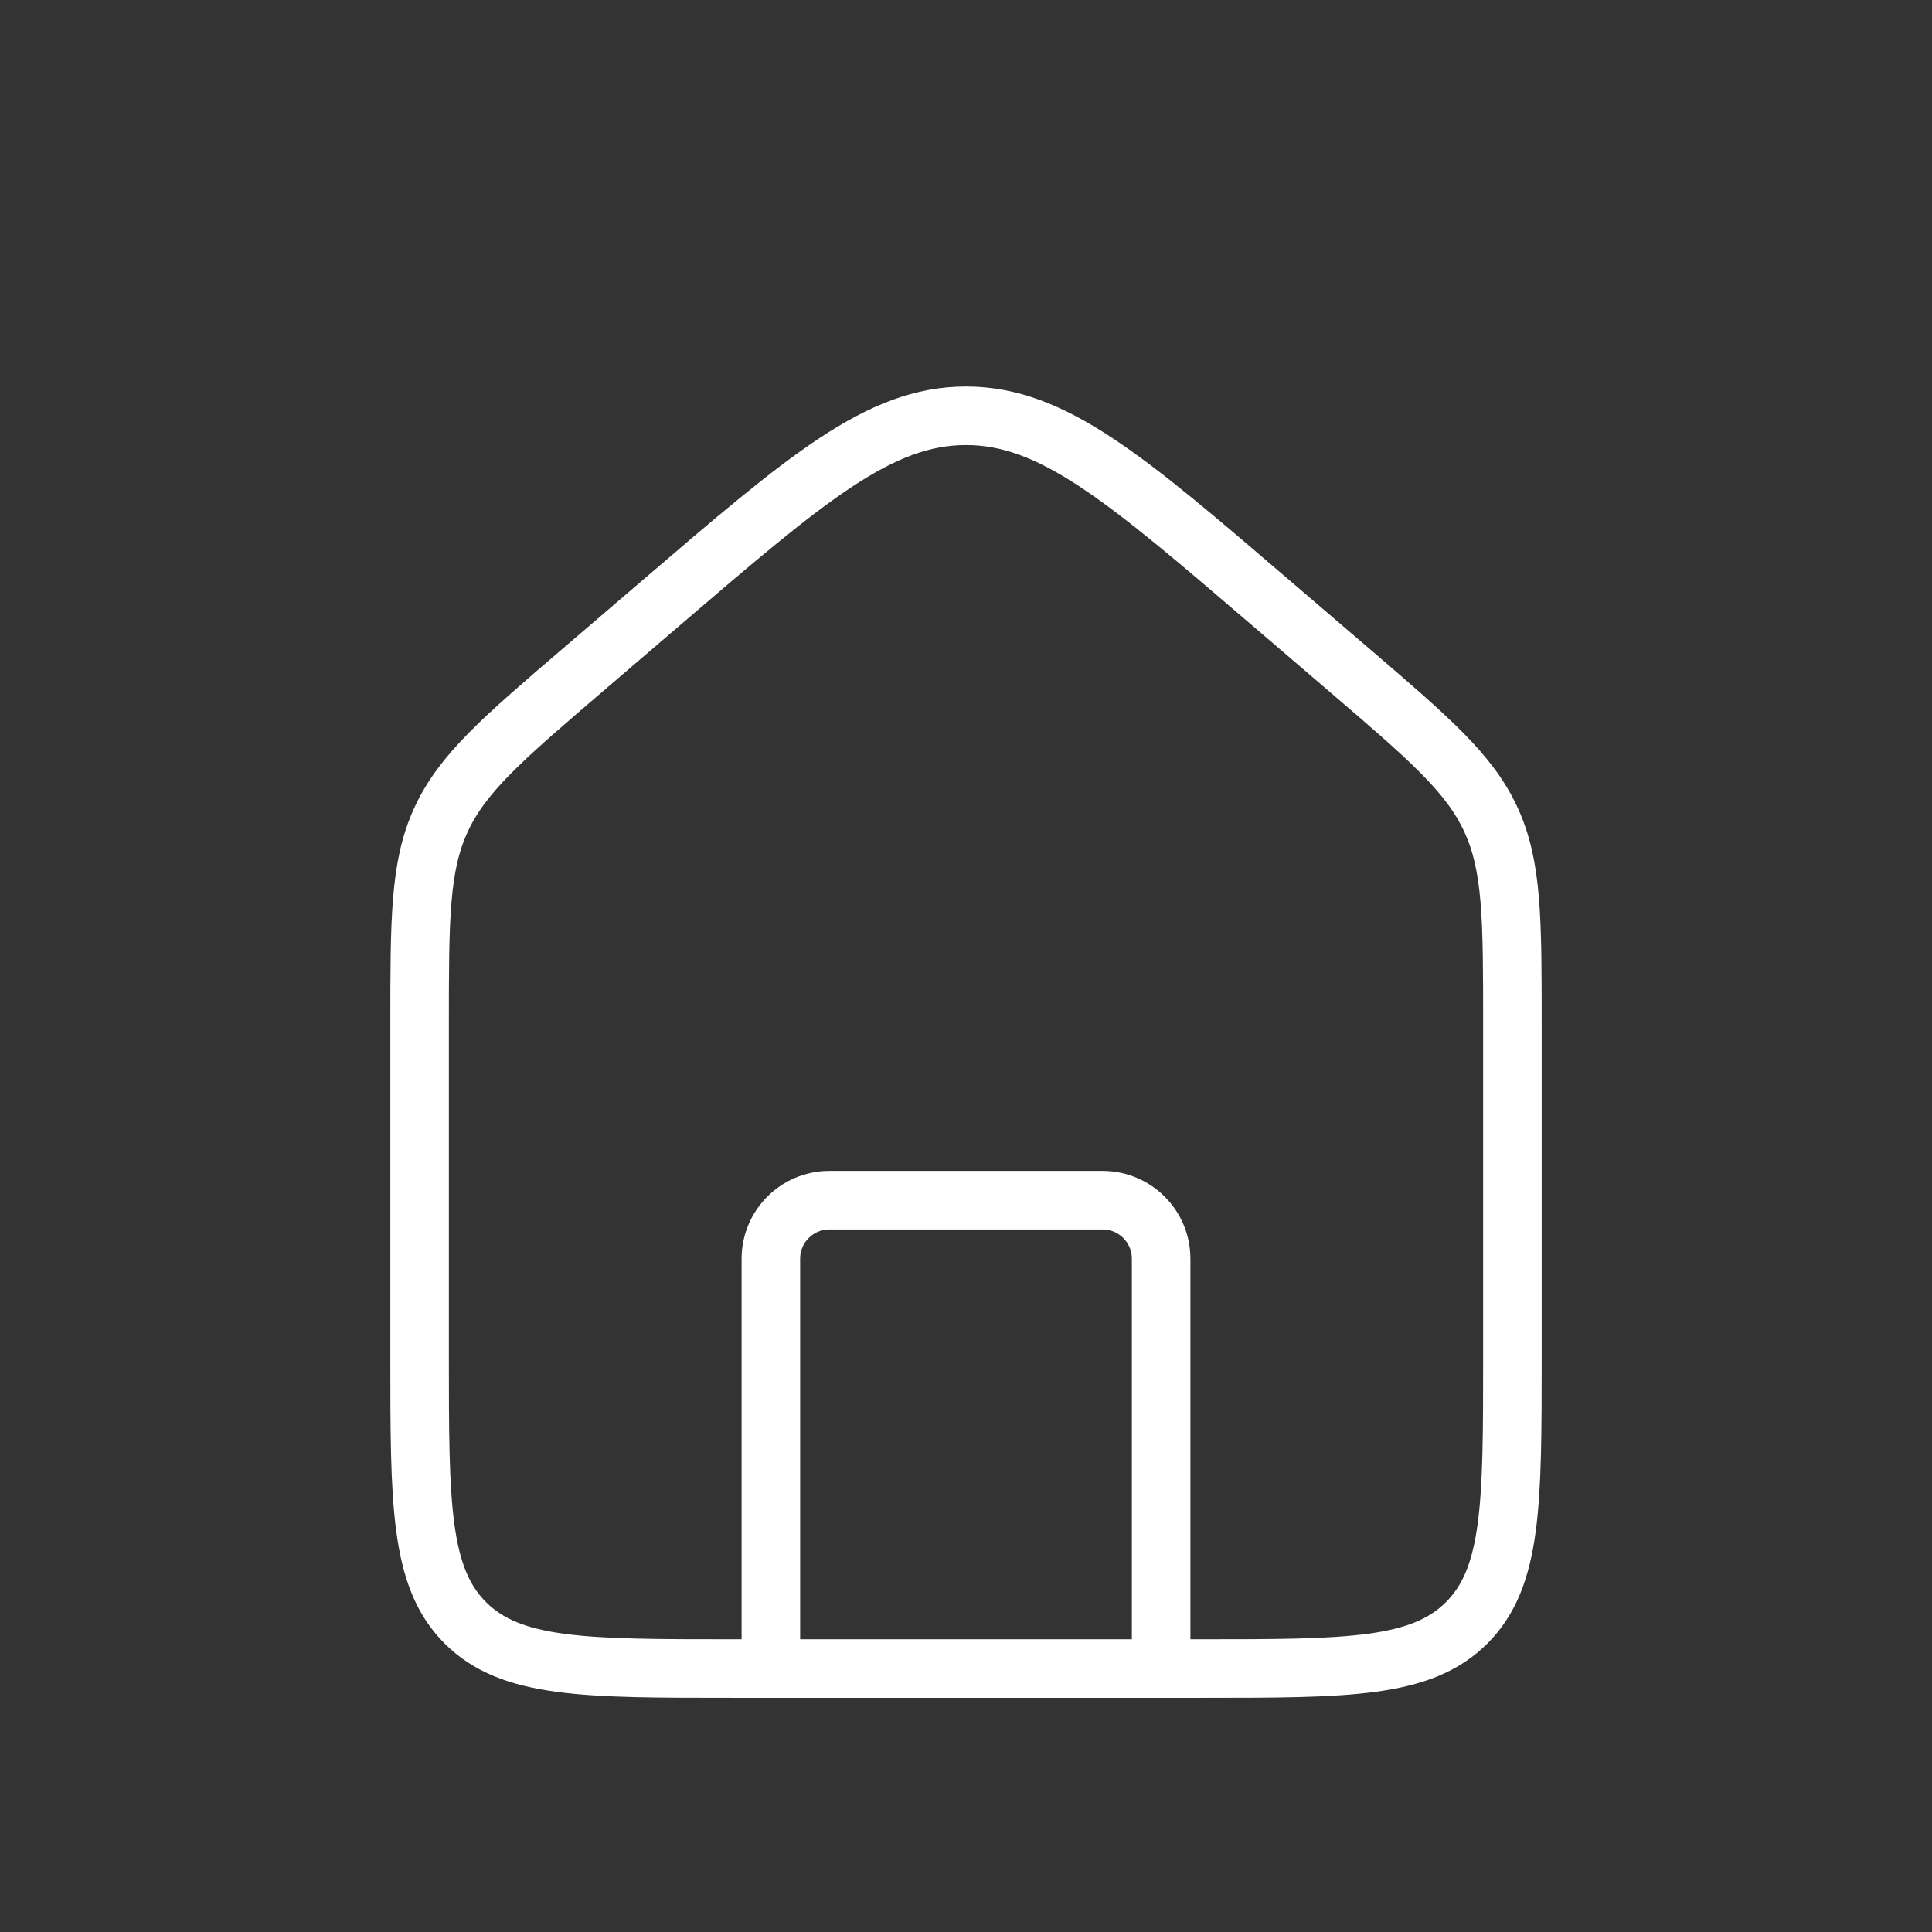 <svg width="33" height="33" viewBox="0 0 33 33" fill="none" xmlns="http://www.w3.org/2000/svg">
<rect x="0" y="0" width="33" height="33" fill="#333333" stroke="none"/>
<path d="M7.167 17.513C7.167 15.702 7.167 14.797 7.533 14.002C7.899 13.206 8.586 12.617 9.96 11.439L11.294 10.296C13.778 8.166 15.02 7.102 16.5 7.102C17.98 7.102 19.222 8.166 21.706 10.296L23.04 11.439C24.414 12.617 25.101 13.206 25.467 14.002C25.833 14.797 25.833 15.702 25.833 17.513V23.167C25.833 25.681 25.833 26.938 25.052 27.719C24.271 28.5 23.014 28.5 20.5 28.5H12.5C9.986 28.5 8.729 28.5 7.948 27.719C7.167 26.938 7.167 25.681 7.167 23.167V17.513Z" stroke="white"/>
<path d="M19.833 28.5V21.5C19.833 20.948 19.386 20.5 18.833 20.5H14.167C13.614 20.5 13.167 20.948 13.167 21.5V28.5" stroke="white" stroke-linecap="round" stroke-linejoin="round"/>
</svg>
